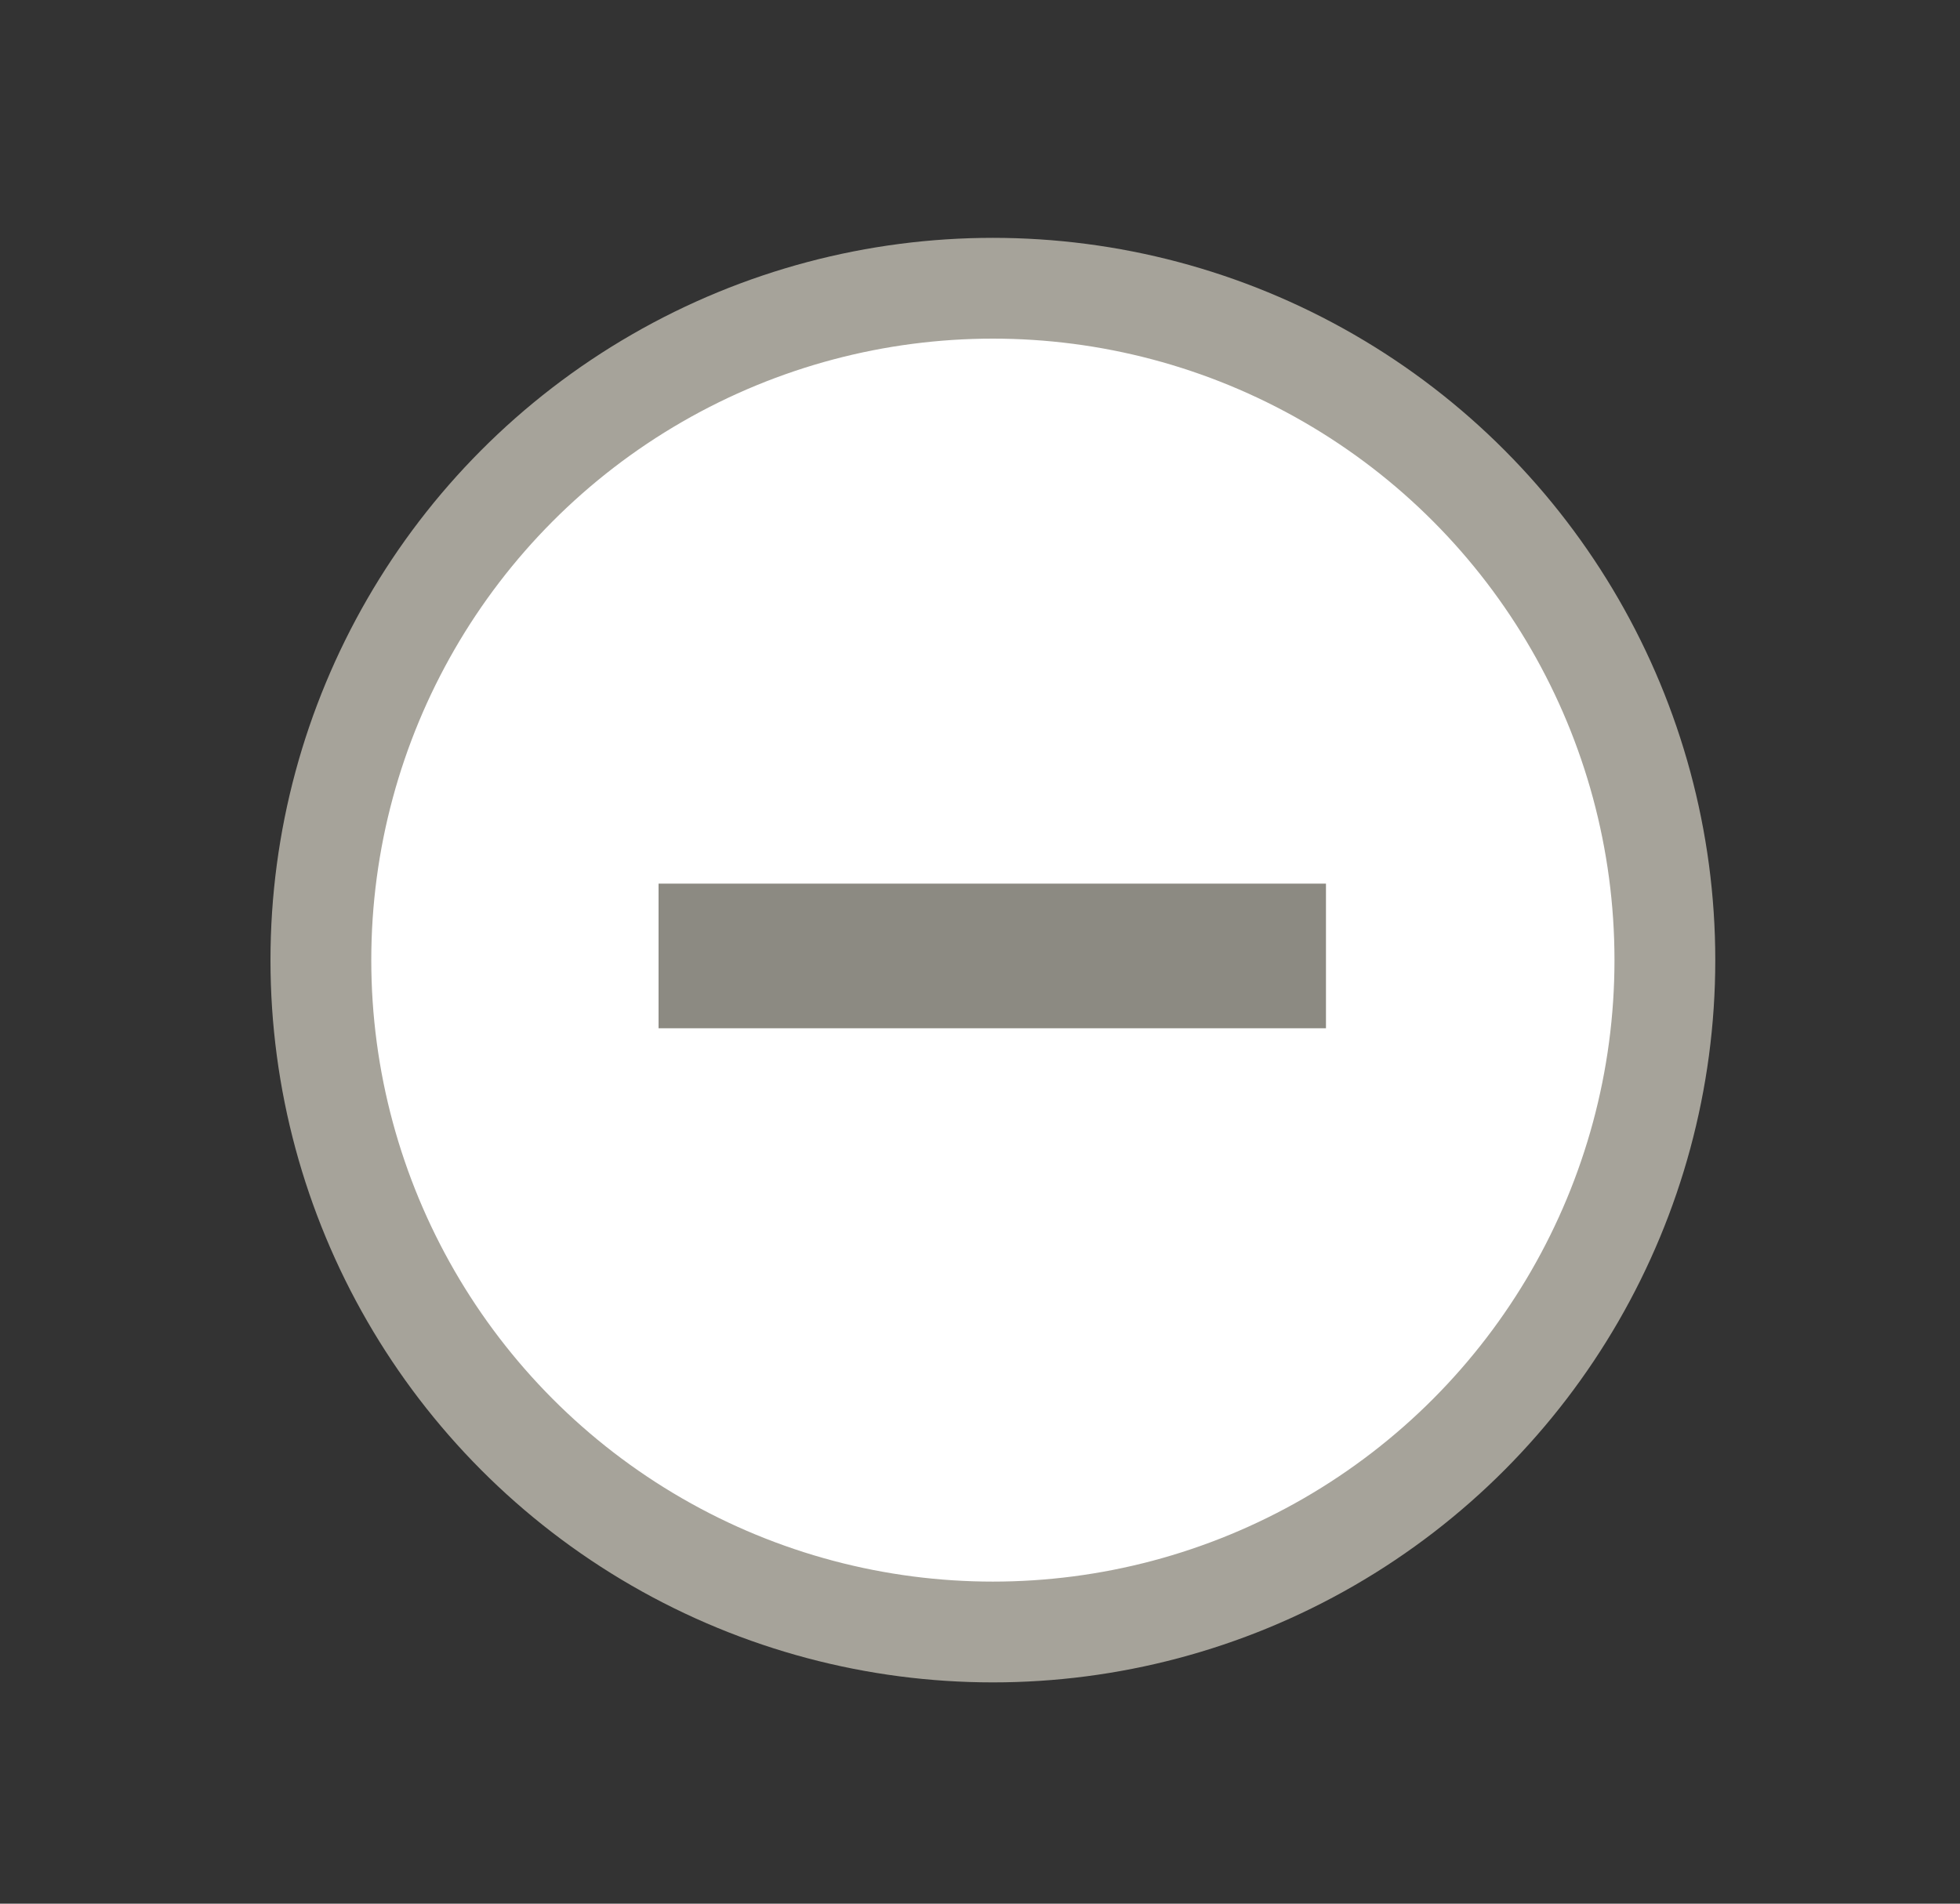 <svg xmlns="http://www.w3.org/2000/svg" width="35" height="34" xml:space="preserve"><rect width="100%" height="100%" fill="#333333" stroke="none"/><circle fill="#FFF" stroke="#A6A39A" stroke-width="1.8" cx="17.73" cy="17.148" r="12"/><path fill="#8C8A82" d="M11.76 15.782h11.918v2.583H11.76z"/></svg>